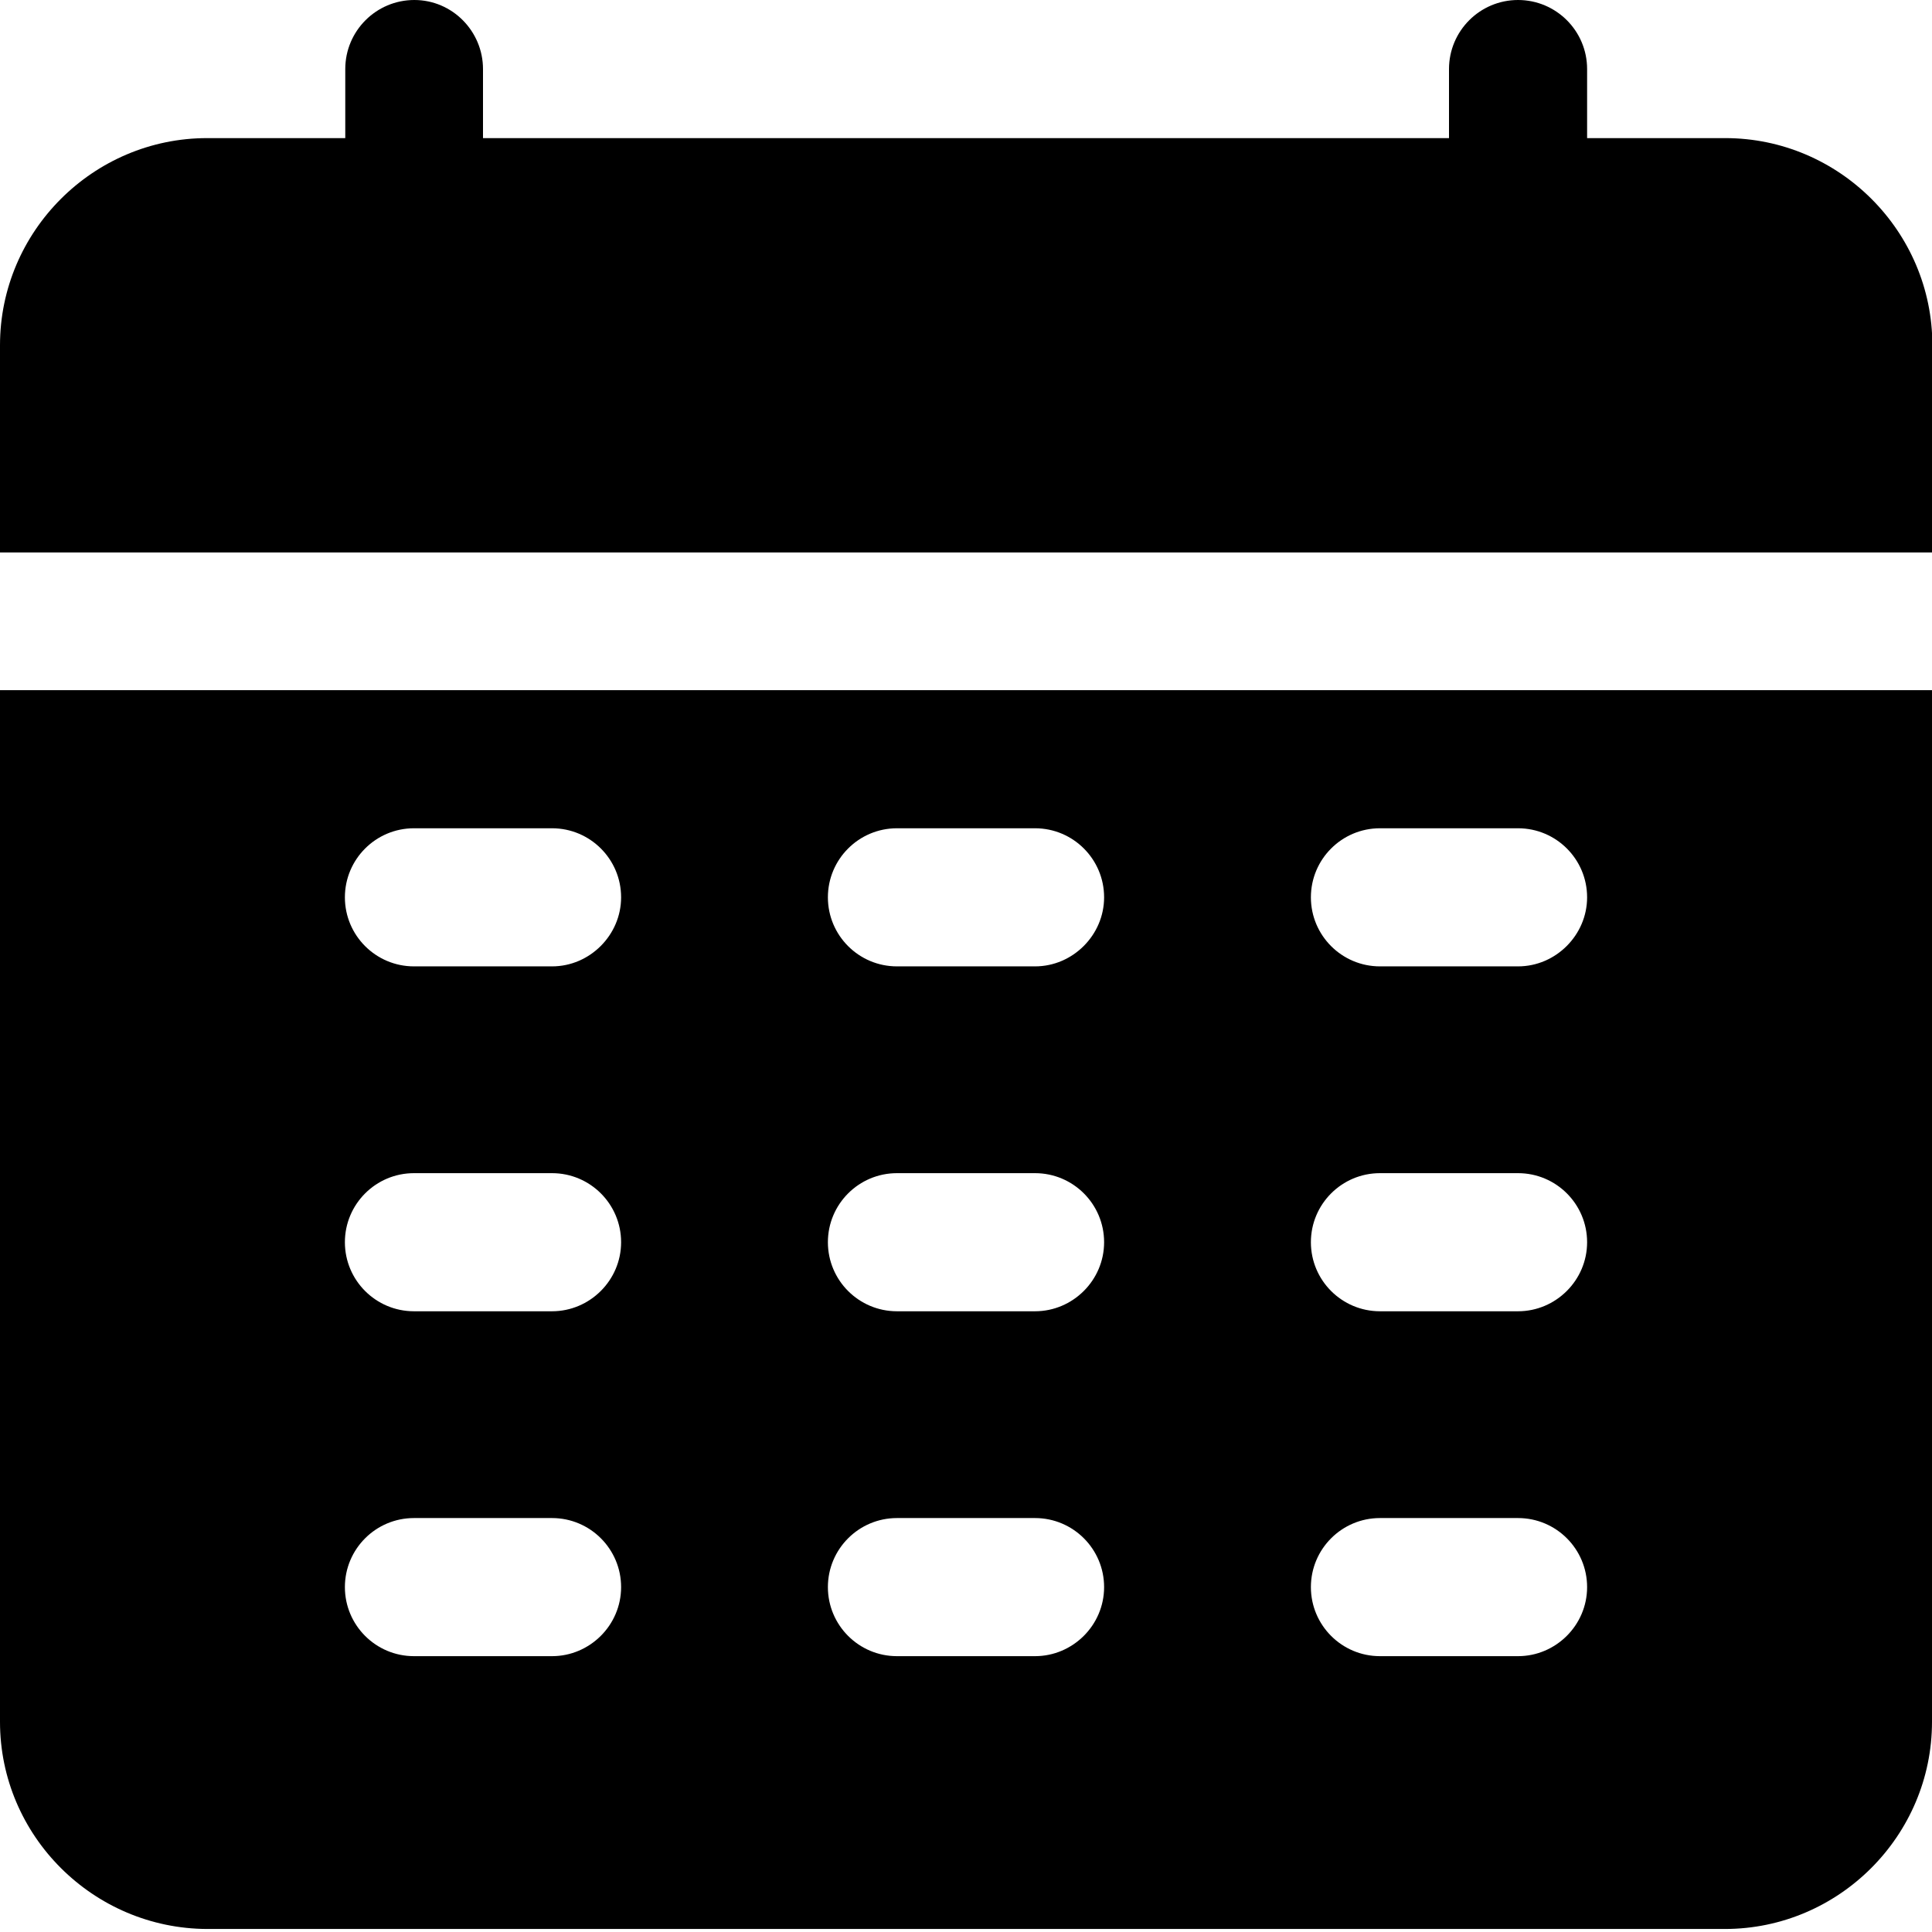<?xml version="1.0" encoding="utf-8"?>
<!-- Generator: Adobe Illustrator 27.8.0, SVG Export Plug-In . SVG Version: 6.00 Build 0)  -->
<svg version="1.1" id="icon" xmlns="http://www.w3.org/2000/svg" xmlns:xlink="http://www.w3.org/1999/xlink" x="0px" y="0px"
	 viewBox="0 0 512 512" style="enable-background:new 0 0 512 512;" xml:space="preserve">
<path d="M0,146.3V91.5c0-30.2,24.7-54.9,54.9-54.9h36.6V18.3c0-10.1,8.2-18.3,18.3-18.3S128,8.3,128,18.3v18.3h256V18.3
	c0-10.1,8.2-18.3,18.3-18.3s18.3,8.2,18.3,18.3v18.3h36.6c30.2,0,54.9,24.7,54.9,54.9v54.9H0z M512,182.9v273.4
	c0,30.2-24.7,54.9-54.9,54.9H54.9C24.7,511.1,0,486.5,0,456.3V182.9L512,182.9z M164.6,420.6c0-10.1-8.2-18.3-18.3-18.3h-36.6
	c-10.1,0-18.3,8.2-18.3,18.3s8.2,18.3,18.3,18.3h36.6C156.3,438.9,164.6,430.7,164.6,420.6z M164.6,329.2c0-10.1-8.2-18.3-18.3-18.3
	h-36.6c-10.1,0-18.3,8.2-18.3,18.3s8.2,18.3,18.3,18.3h36.6C156.3,347.5,164.6,339.3,164.6,329.2z M164.6,237.8
	c0-10.1-8.2-18.3-18.3-18.3h-36.6c-10.1,0-18.3,8.2-18.3,18.3s8.2,18.3,18.3,18.3h36.6C156.3,256.1,164.6,247.8,164.6,237.8z
	 M292.6,420.6c0-10.1-8.2-18.3-18.3-18.3h-36.6c-10.1,0-18.3,8.2-18.3,18.3s8.2,18.3,18.3,18.3h36.6
	C284.3,438.9,292.6,430.7,292.6,420.6z M292.6,329.2c0-10.1-8.2-18.3-18.3-18.3h-36.6c-10.1,0-18.3,8.2-18.3,18.3
	s8.2,18.3,18.3,18.3h36.6C284.3,347.5,292.6,339.3,292.6,329.2z M292.6,237.8c0-10.1-8.2-18.3-18.3-18.3h-36.6
	c-10.1,0-18.3,8.2-18.3,18.3s8.2,18.3,18.3,18.3h36.6C284.3,256.1,292.6,247.8,292.6,237.8z M420.6,420.6c0-10.1-8.2-18.3-18.3-18.3
	h-36.6c-10.1,0-18.3,8.2-18.3,18.3s8.2,18.3,18.3,18.3h36.6C412.3,438.9,420.6,430.7,420.6,420.6z M420.6,329.2
	c0-10.1-8.2-18.3-18.3-18.3h-36.6c-10.1,0-18.3,8.2-18.3,18.3s8.2,18.3,18.3,18.3h36.6C412.3,347.5,420.6,339.3,420.6,329.2z
	 M420.6,237.8c0-10.1-8.2-18.3-18.3-18.3h-36.6c-10.1,0-18.3,8.2-18.3,18.3s8.2,18.3,18.3,18.3h36.6
	C412.3,256.1,420.6,247.8,420.6,237.8z"/>
</svg>
